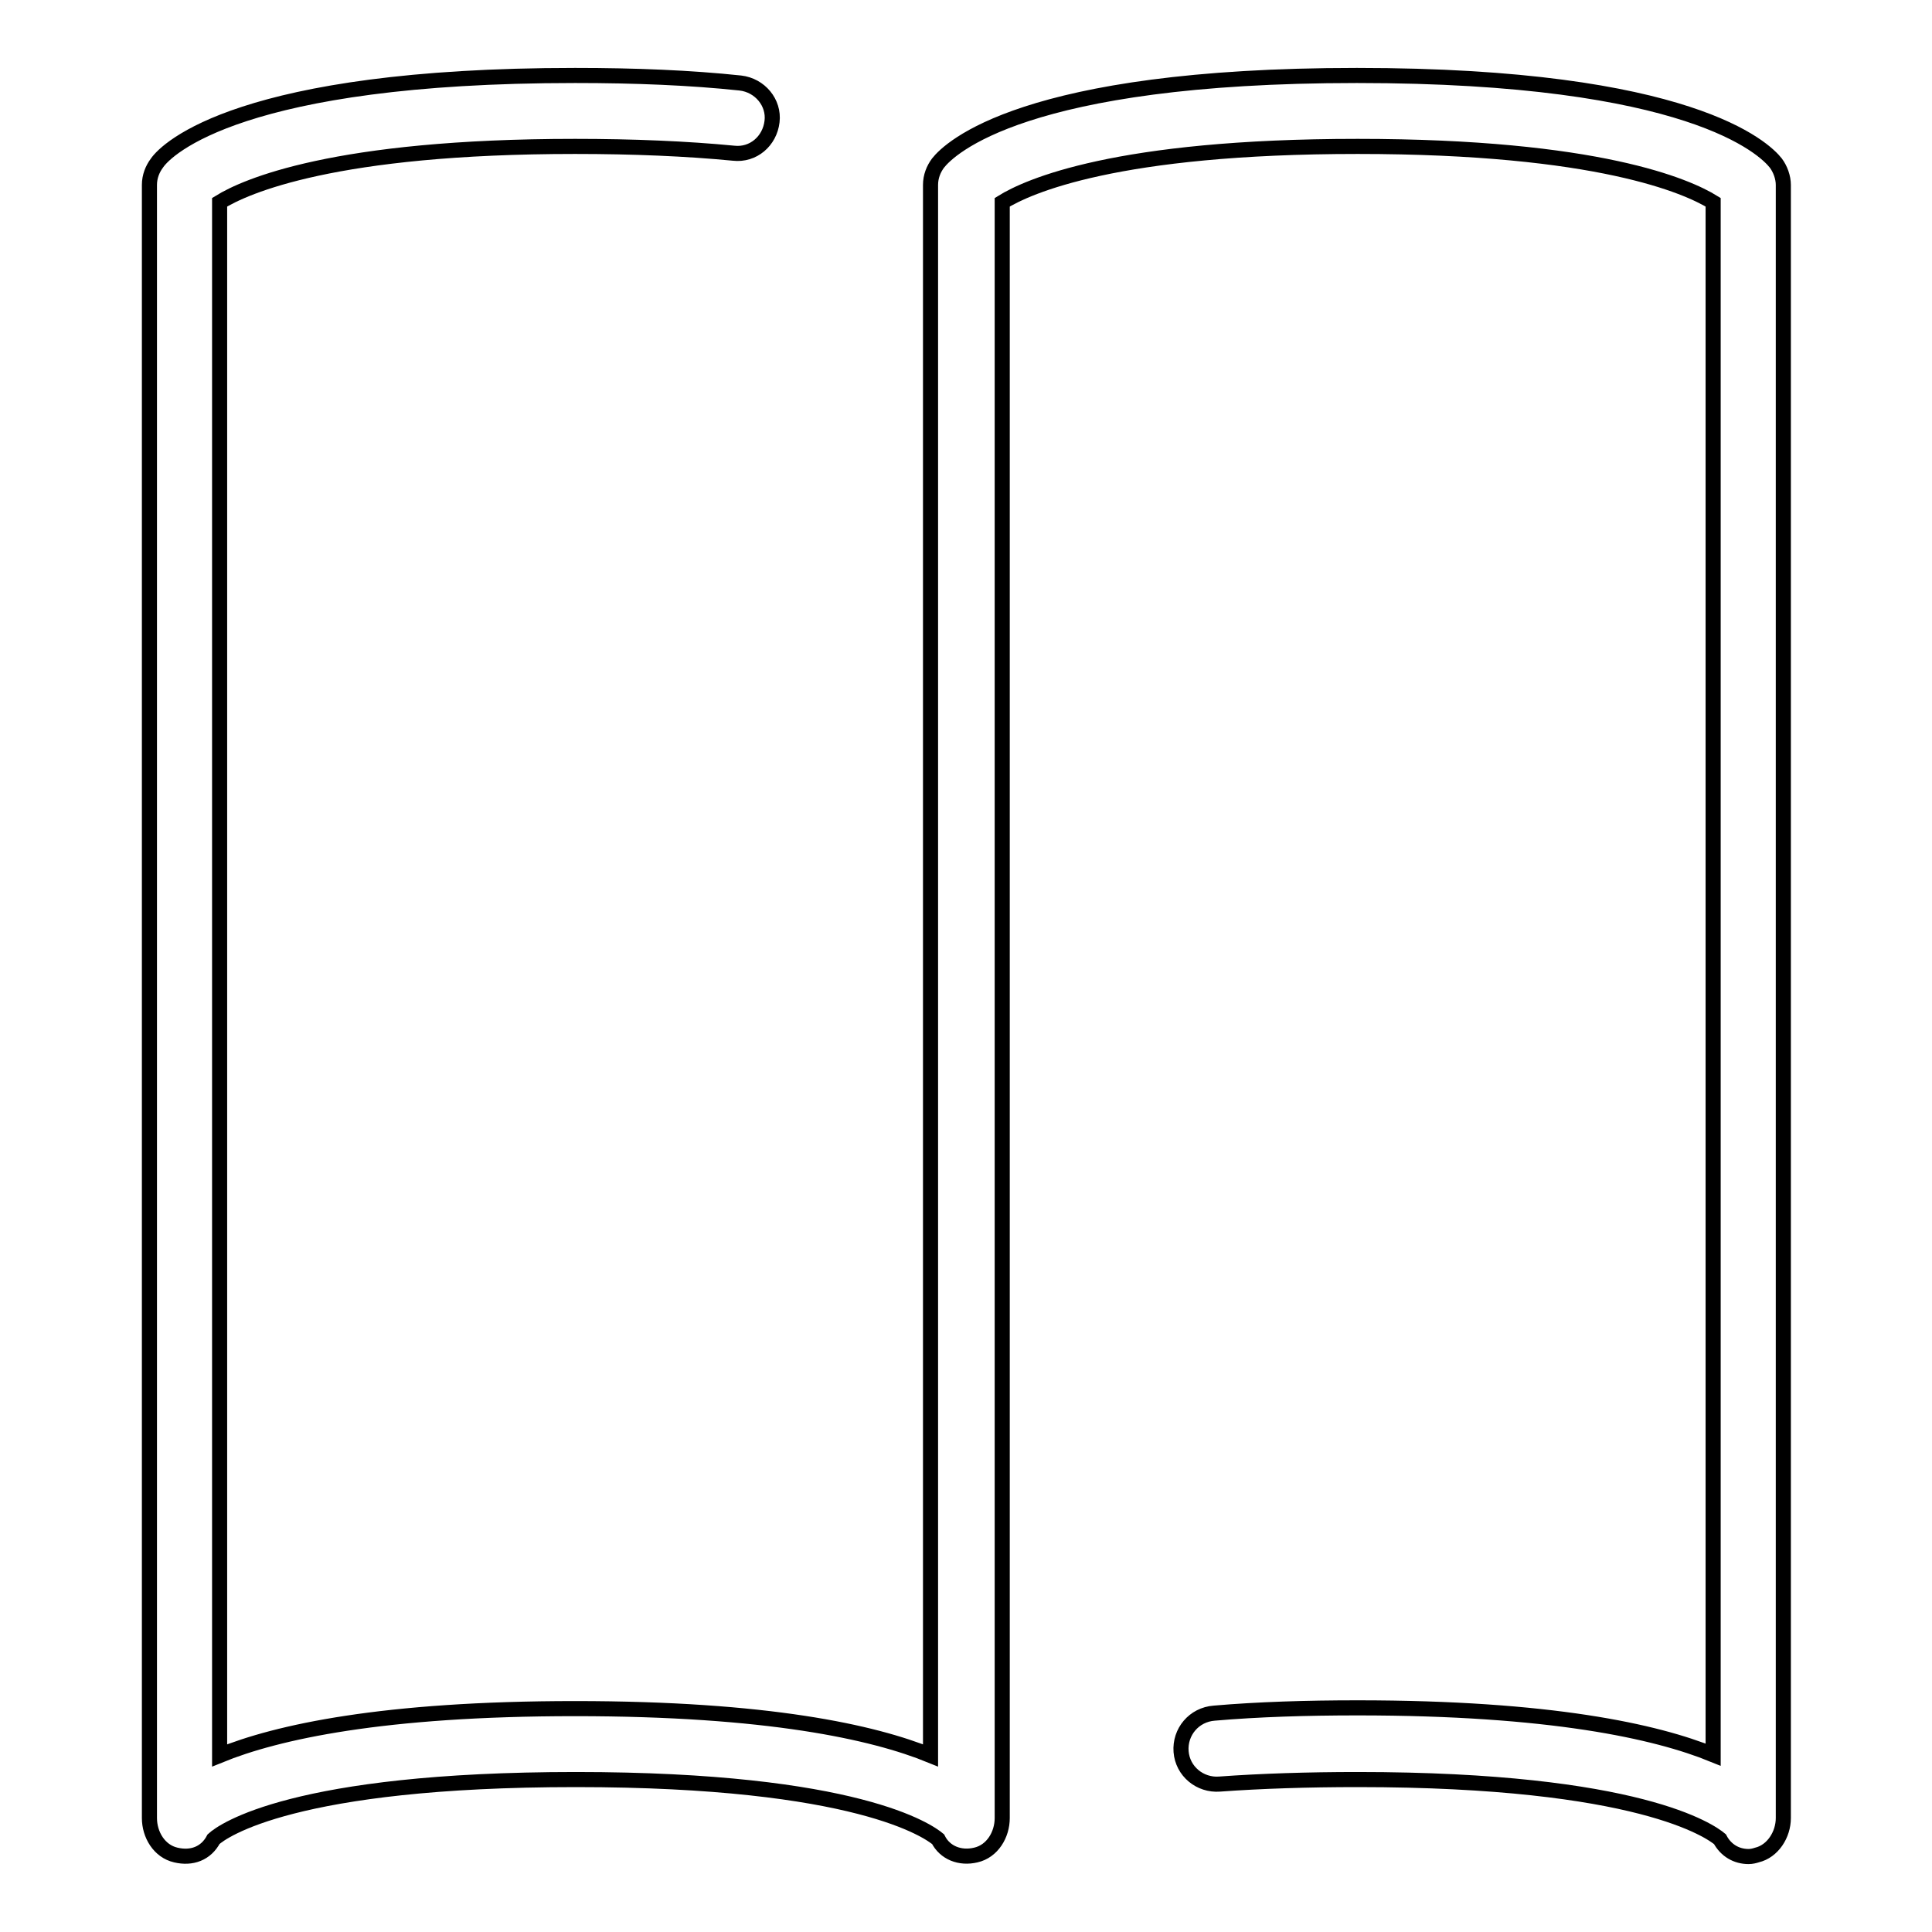 <?xml version="1.0" encoding="utf-8"?>
<!-- Svg Vector Icons : http://www.onlinewebfonts.com/icon -->
<!DOCTYPE svg PUBLIC "-//W3C//DTD SVG 1.1//EN" "http://www.w3.org/Graphics/SVG/1.1/DTD/svg11.dtd">
<svg version="1.1" xmlns="http://www.w3.org/2000/svg" xmlns:xlink="http://www.w3.org/1999/xlink" x="0px" y="0px" viewBox="0 0 256 256" enable-background="new 0 0 256 256" xml:space="preserve">
<g> <path stroke-width="2" fill-opacity="0" stroke="#000000"  d="M231.7,246c-1.6,0-3-0.8-3.8-2.3c-1.2-1-10.6-7.9-48-7.9c-6.6,0-12.8,0.2-18.3,0.6 c-2.6,0.2-4.9-1.7-5.1-4.3c-0.2-2.6,1.7-4.9,4.4-5.1c5.8-0.5,12.2-0.7,19-0.7c25.5,0,39.5,3.1,47.1,6.2V26.8 c-3.4-2.1-15.2-7.4-47.1-7.4c-32,0-43.7,5.3-47.1,7.4v214.1c0,2.2-1.3,4.4-3.5,4.9c-2.1,0.5-4.1-0.3-5-2.1c-1.2-1-10.6-7.9-48-7.9 s-46.8,6.8-48,7.9c-1,1.9-2.9,2.6-5,2.1c-2.2-0.5-3.5-2.7-3.5-4.9V24.5c0-1.1,0.4-2.1,1-2.9C22.1,19.7,32,10,76.2,10 c8,0,15.3,0.3,21.9,1c2.6,0.3,4.5,2.6,4.2,5.1c-0.3,2.6-2.5,4.5-5.1,4.2c-6.2-0.6-13.3-0.9-21-0.9c-31.9,0-43.7,5.3-47.1,7.4v205.8 c7.6-3.1,21.6-6.2,47.1-6.2c25.5,0,39.5,3.1,47.1,6.2V24.5c0-1.1,0.4-2.1,1-2.9c1.5-1.9,11.3-11.6,55.5-11.6 c44.2,0,54,9.7,55.5,11.6c0.6,0.8,1,1.9,1,2.9v216.4c0,2.2-1.4,4.4-3.5,4.9C232.5,245.9,232.1,246,231.7,246z"/></g>
</svg>